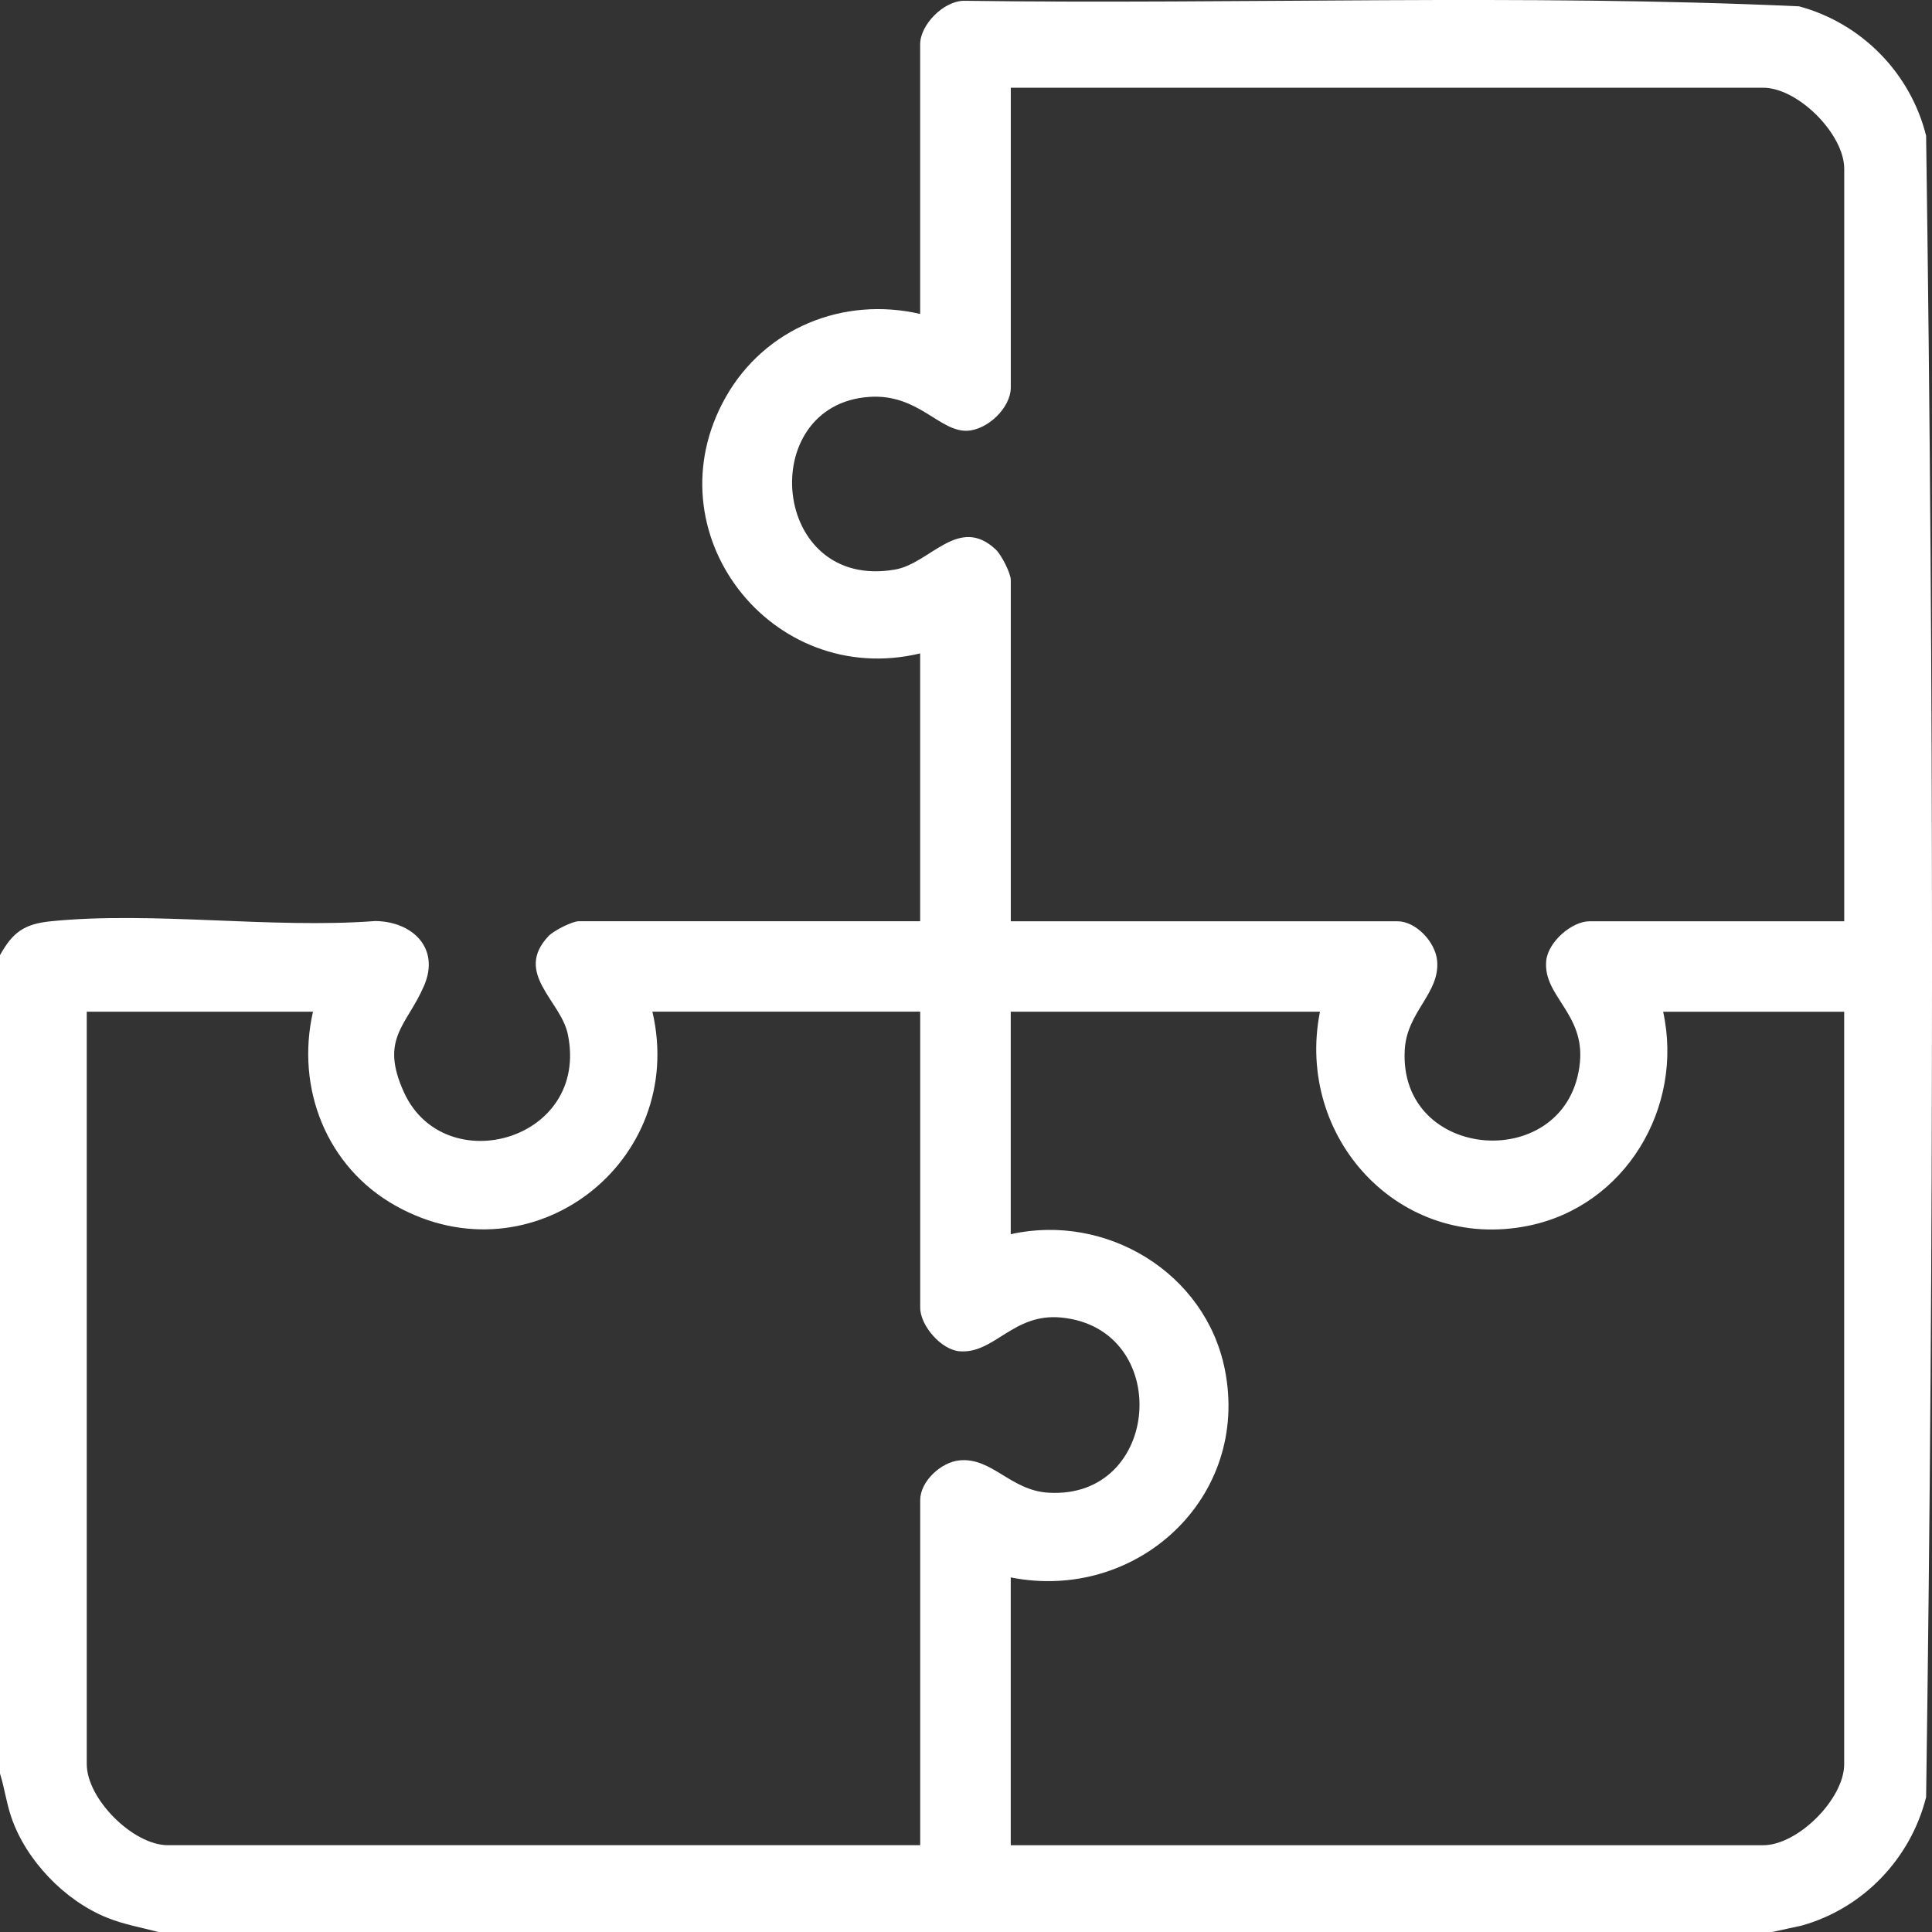<svg xmlns="http://www.w3.org/2000/svg" width="44" height="44" viewBox="0 0 44 44" fill="none"><rect x="0" y="0" width="44" height="44" fill="#333333" stroke="none"/><g clip-path="url(#clip0_210_601)"><path d="M40.368 44H3.608C3.199 43.892 2.832 43.833 2.433 43.672C1.473 43.285 0.589 42.366 0.256 41.381C0.142 41.045 0.104 40.724 0 40.392V21.753C0.291 21.23 0.553 21.042 1.16 20.981C3.489 20.748 6.18 21.155 8.548 20.976C9.396 20.987 10.021 21.593 9.662 22.439C9.271 23.359 8.637 23.642 9.2 24.877C10.122 26.894 13.437 25.978 12.931 23.551C12.771 22.786 11.696 22.164 12.492 21.319C12.61 21.193 13.035 20.98 13.183 20.98H20.956V14.881C17.559 15.693 14.787 12.11 16.531 9.039C17.421 7.472 19.203 6.745 20.956 7.15V1.008C20.956 0.564 21.485 0.029 21.942 0.018C28.28 0.103 34.653 -0.144 40.972 0.144C42.395 0.528 43.509 1.661 43.866 3.091C44.045 15.681 44.045 28.338 43.866 40.928C43.514 42.33 42.434 43.459 41.036 43.853L40.366 43.999L40.368 44ZM42.001 20.98V3.844C42.001 3.054 40.949 1.998 40.155 1.998H23.02V8.826C23.02 9.285 22.492 9.792 22.025 9.81C21.394 9.834 20.908 8.962 19.796 9.039C17.2 9.218 17.552 13.458 20.38 12.972C21.185 12.835 21.83 11.717 22.68 12.517C22.807 12.635 23.02 13.06 23.02 13.208V20.981H31.824C32.247 20.981 32.692 21.453 32.73 21.883C32.795 22.62 32.046 23.036 31.993 23.898C31.834 26.483 35.736 26.741 35.982 24.192C36.088 23.076 35.139 22.683 35.214 21.883C35.254 21.454 35.794 20.981 36.205 20.981H42.003L42.001 20.98ZM7.129 23.041H1.976V40.176C1.976 40.971 3.033 42.023 3.822 42.023H20.957V34.163C20.957 33.741 21.429 33.296 21.859 33.258C22.596 33.193 23.012 33.942 23.874 33.995C26.459 34.154 26.717 30.252 24.168 30.006C23.072 29.901 22.652 30.832 21.86 30.775C21.433 30.744 20.957 30.186 20.957 29.782V23.04H14.858C15.657 26.46 12.117 29.194 9.017 27.464C7.443 26.588 6.729 24.791 7.128 23.04L7.129 23.041ZM30.062 23.041H23.019V28.108C25.193 27.623 27.448 28.983 27.893 31.179C28.486 34.106 25.89 36.494 23.019 35.925V42.024H40.154C40.948 42.024 42 40.967 42 40.178V23.042H37.877C38.355 25.224 37.014 27.469 34.807 27.916C31.88 28.51 29.492 25.913 30.061 23.042L30.062 23.041Z" fill="white"></path></g><defs><clipPath id="clip0_210_601"><rect width="44" height="44" fill="white"></rect></clipPath></defs></svg>
